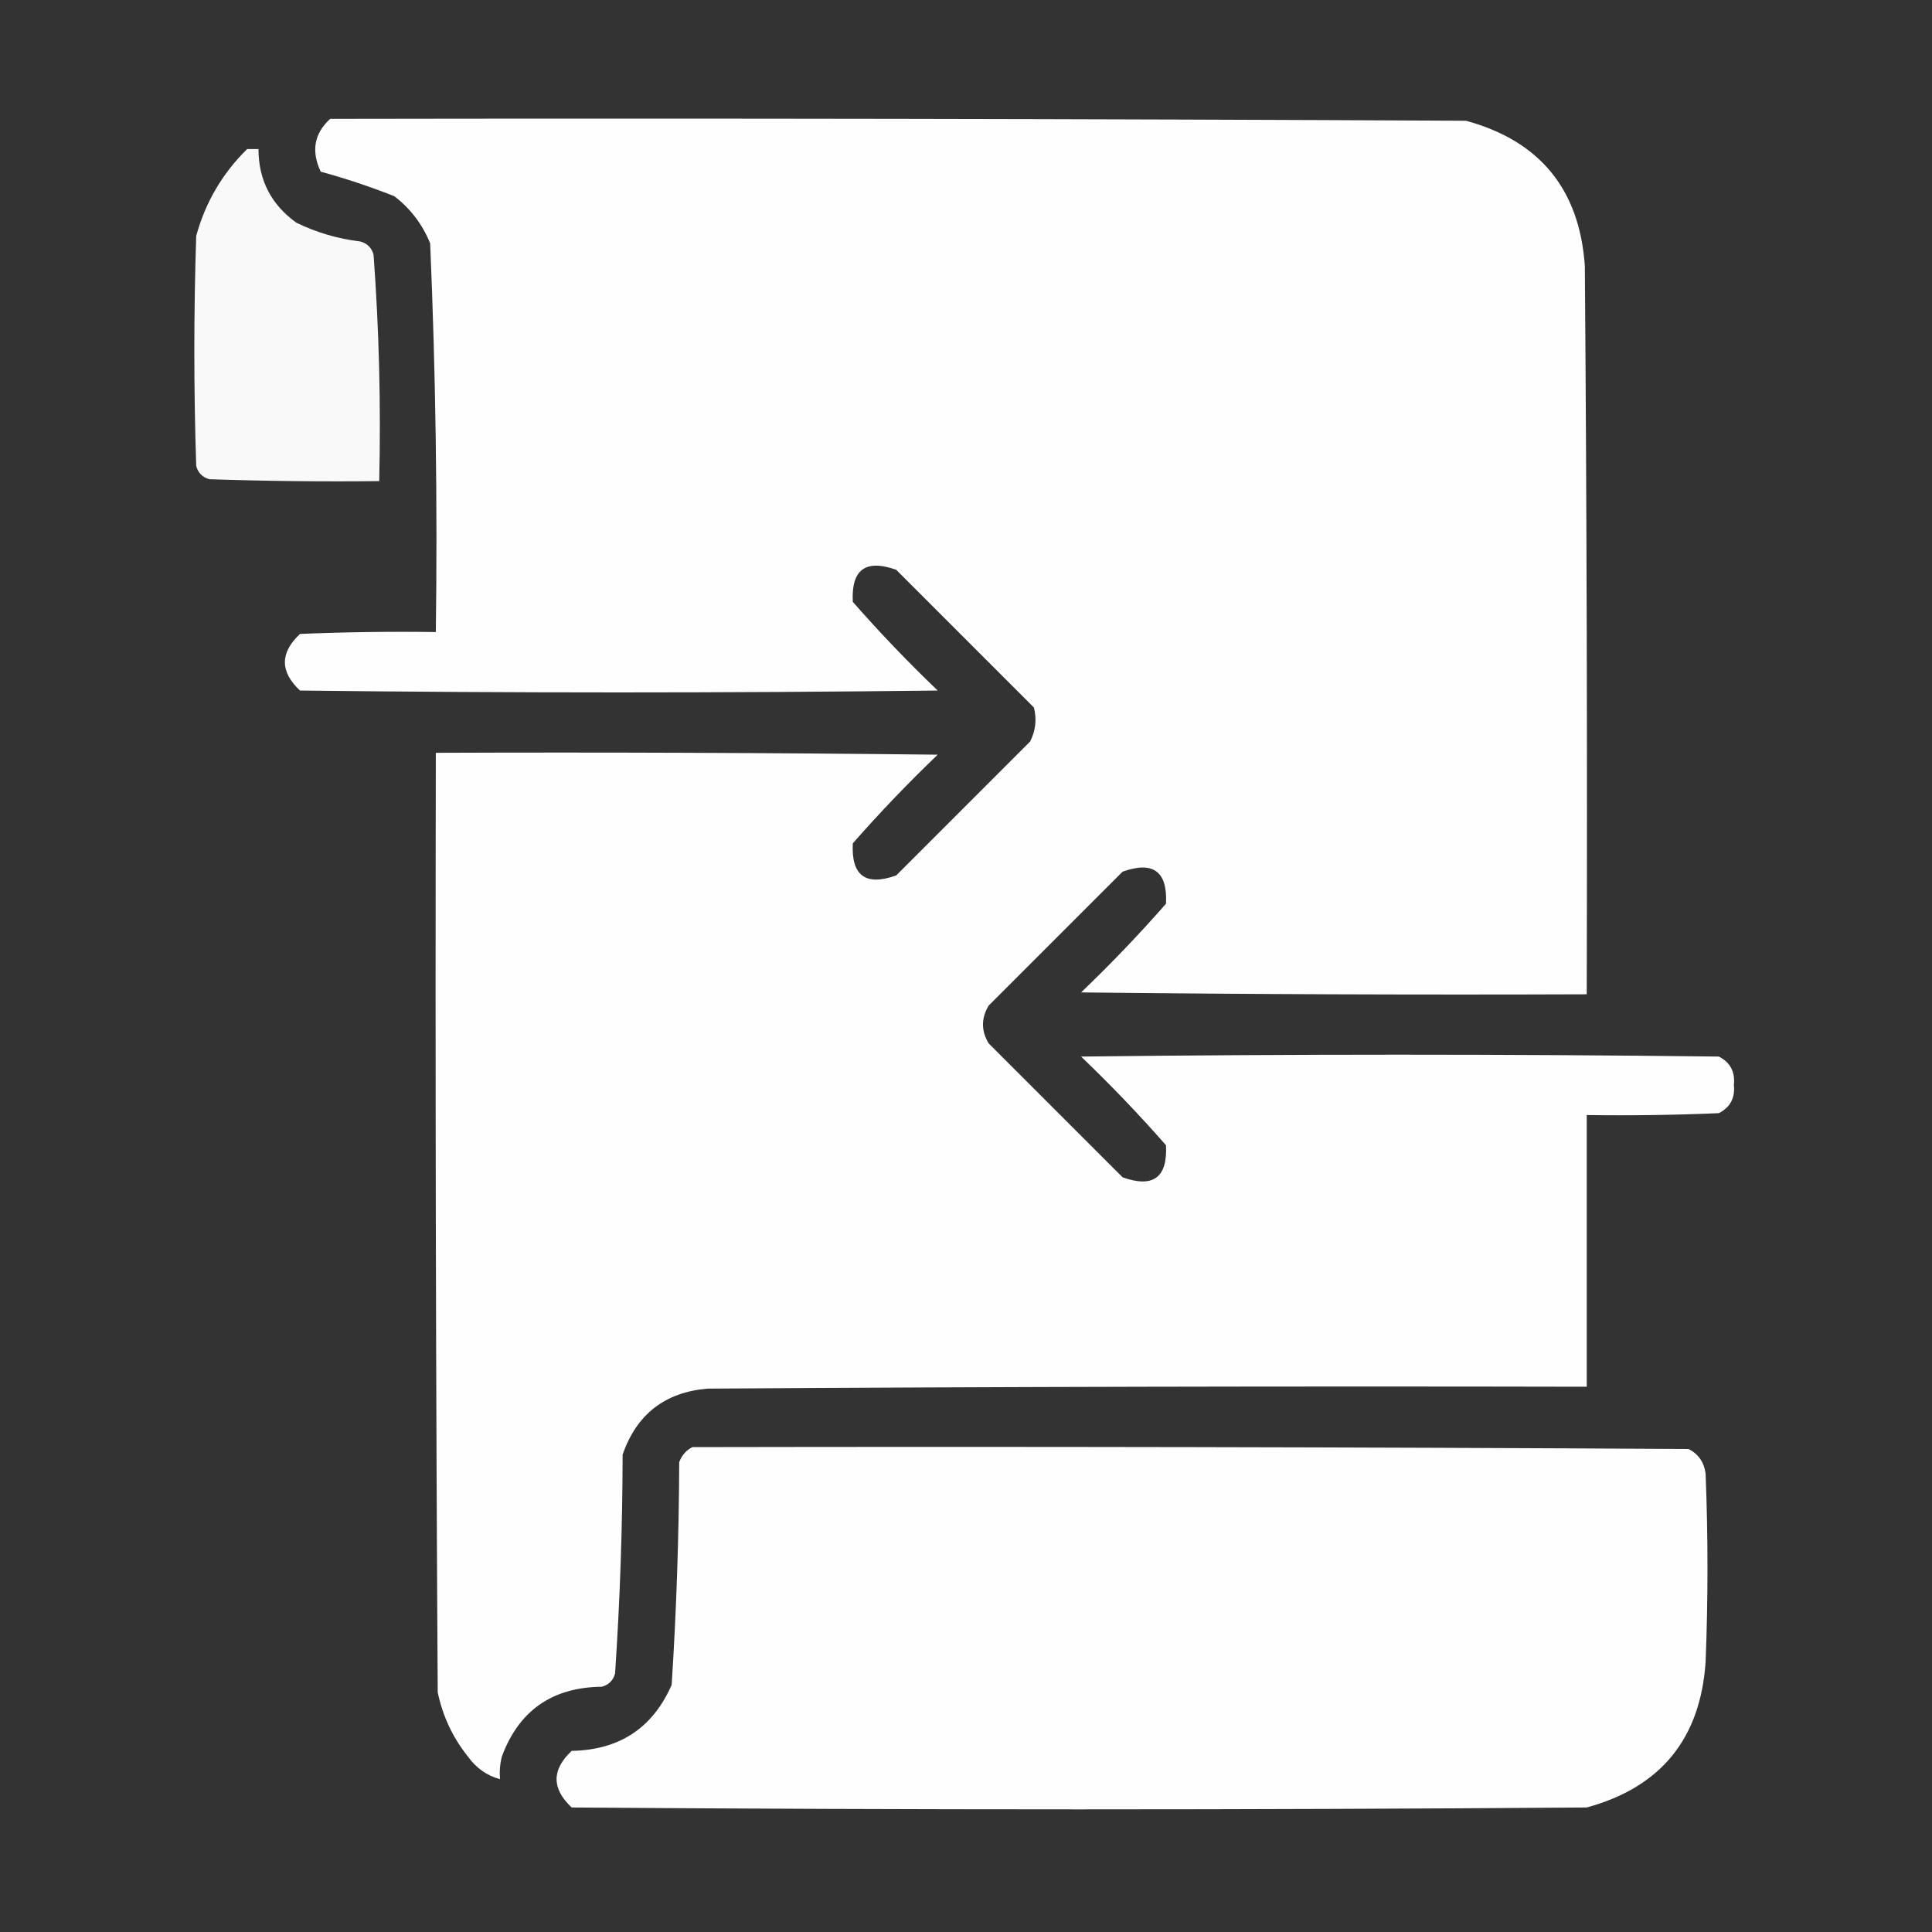 <svg width="512" height="512" viewBox="0 0 512 512" fill="none" xmlns="http://www.w3.org/2000/svg">
<rect x="0" y="0" width="512" height="512" fill="#333333" stroke="none"/>
<path opacity="0.993" fill-rule="evenodd" clip-rule="evenodd" d="M87.5 31.5C187.834 31.333 288.167 31.5 388.5 32C408.099 37.353 418.599 50.187 420 70.5C420.5 134.832 420.667 199.166 420.5 263.5C375.832 263.667 331.165 263.5 286.5 263C294.365 255.47 301.865 247.636 309 239.5C309.435 230.938 305.602 228.105 297.5 231C285.667 242.833 273.833 254.667 262 266.5C260 269.833 260 273.167 262 276.5C273.833 288.333 285.667 300.167 297.5 312C305.602 314.895 309.435 312.062 309 303.5C301.865 295.364 294.365 287.53 286.5 280C342.833 279.333 399.167 279.333 455.5 280C458.516 281.529 459.849 284.029 459.5 287.5C459.849 290.971 458.516 293.471 455.5 295C443.838 295.5 432.171 295.667 420.5 295.5C420.5 319.5 420.5 343.5 420.5 367.5C342.833 367.333 265.166 367.5 187.5 368C176.205 368.963 168.705 374.796 165 385.5C164.963 404.898 164.296 424.231 163 443.5C162.5 445.333 161.333 446.5 159.5 447C146.34 447.15 137.506 453.316 133 465.5C132.505 467.473 132.338 469.473 132.5 471.5C129.041 470.564 126.207 468.564 124 465.5C120 460.499 117.334 454.832 116 448.5C115.5 365.501 115.333 282.501 115.5 199.5C159.835 199.333 204.168 199.5 248.5 200C240.635 207.53 233.135 215.364 226 223.5C225.565 232.062 229.398 234.895 237.5 232C249.333 220.167 261.167 208.333 273 196.5C274.457 193.634 274.79 190.634 274 187.5C261.833 175.333 249.667 163.167 237.5 151C229.398 148.105 225.565 150.938 226 159.5C233.135 167.636 240.635 175.47 248.5 183C192.167 183.667 135.833 183.667 79.5 183C74.167 178 74.167 173 79.5 168C91.495 167.5 103.495 167.333 115.5 167.5C115.958 133.131 115.458 98.798 114 64.5C111.953 59.457 108.787 55.29 104.5 52C98.108 49.47 91.608 47.303 85 45.5C82.425 40.034 83.258 35.367 87.5 31.5Z" fill="white"/>
<path opacity="0.967" fill-rule="evenodd" clip-rule="evenodd" d="M65.5 39.5C66.5 39.5 67.5 39.5 68.5 39.5C68.506 47.679 71.84 54.179 78.5 59C83.871 61.619 89.538 63.286 95.5 64C97.333 64.5 98.5 65.667 99 67.5C100.464 87.433 100.964 107.433 100.5 127.5C85.496 127.667 70.496 127.5 55.5 127C53.667 126.5 52.5 125.333 52 123.5C51.333 103.167 51.333 82.833 52 62.5C54.454 53.587 58.954 45.92 65.5 39.5Z" fill="white"/>
<path opacity="0.995" fill-rule="evenodd" clip-rule="evenodd" d="M183.5 383.5C271.501 383.333 359.501 383.5 447.5 384C450.094 385.339 451.594 387.506 452 390.5C452.667 407.167 452.667 423.833 452 440.5C450.599 460.813 440.099 473.647 420.5 479C330.833 479.667 241.167 479.667 151.5 479C146.167 474 146.167 469 151.5 464C164.166 463.763 172.999 457.93 178 446.5C179.257 426.871 179.924 407.204 180 387.5C180.69 385.65 181.856 384.316 183.5 383.5Z" fill="white"/>
</svg>

